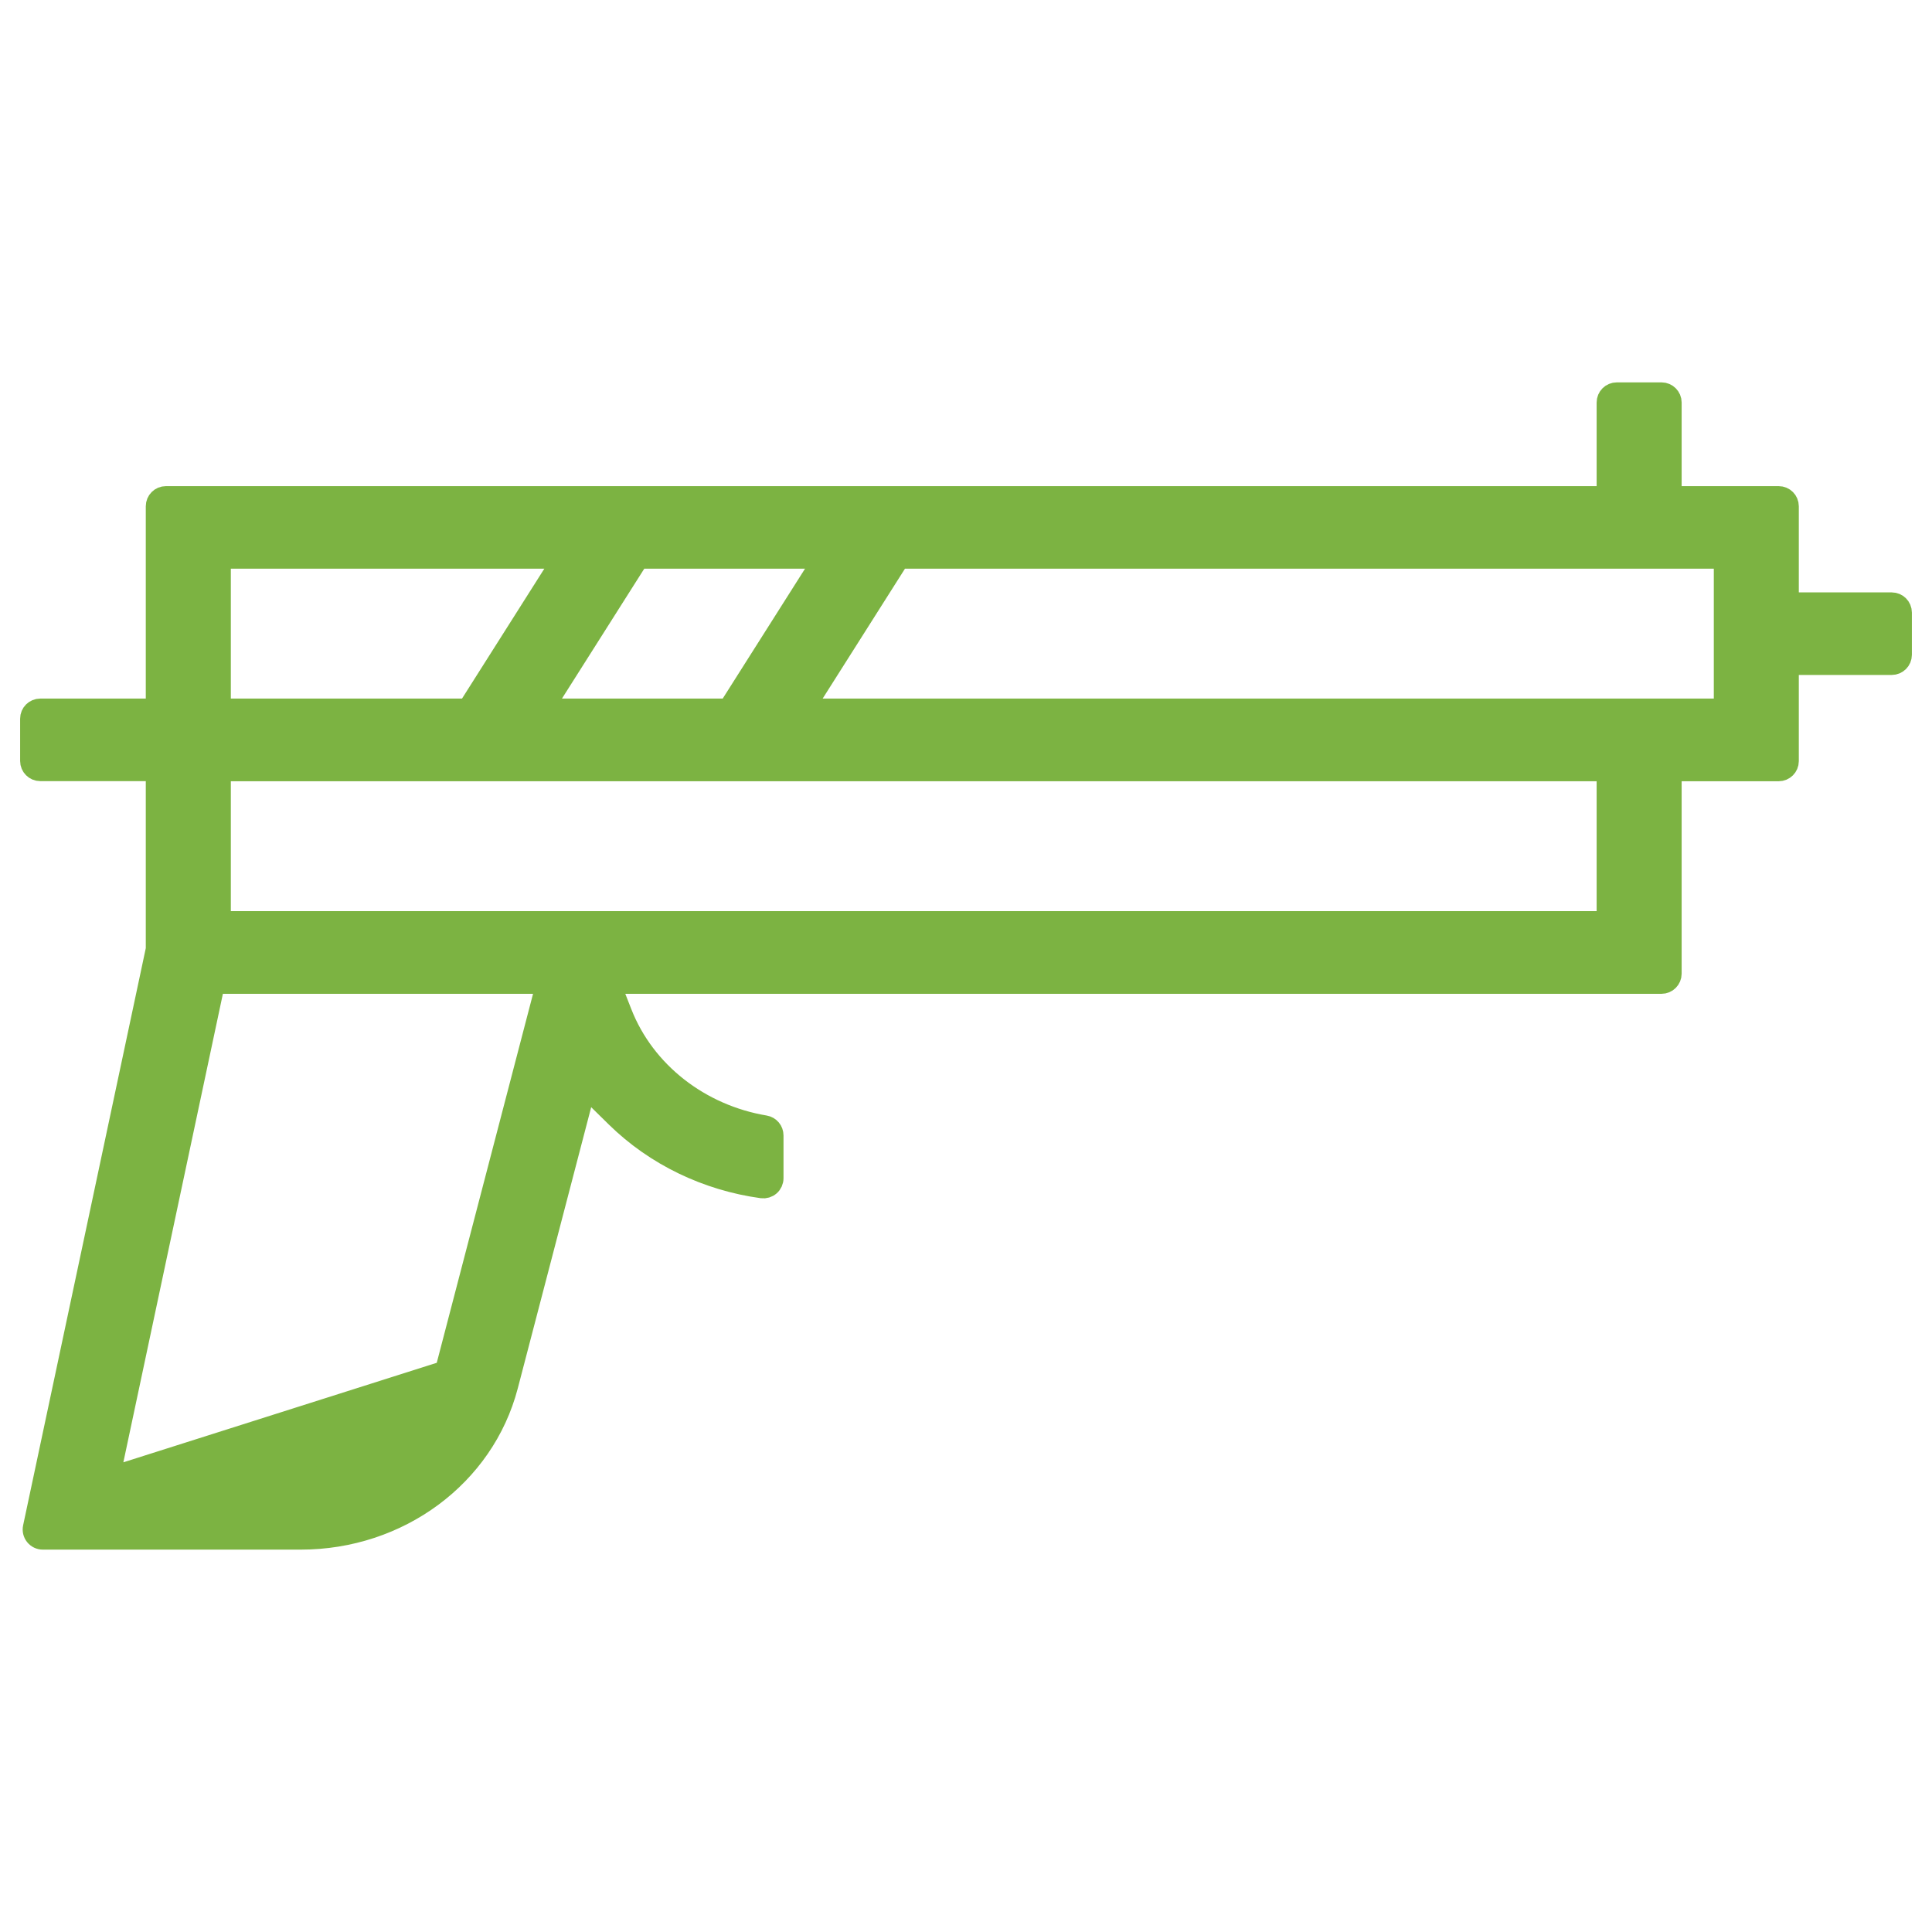 <svg width="48" height="48" viewBox="0 0 48 48" fill="none" xmlns="http://www.w3.org/2000/svg">
<path d="M2.731 36.699H7.473C9.185 36.699 10.652 35.604 11.058 34.056L2.731 36.699ZM2.731 36.699L5.335 24.441H13.567L11.058 34.055L2.731 36.699ZM0.819 37.948C0.803 38.022 0.822 38.099 0.869 38.157C0.917 38.216 0.988 38.25 1.063 38.25H7.473C9.909 38.25 12.032 36.688 12.622 34.431L12.622 34.431L14.555 27.027L15.303 27.762L15.303 27.762C16.279 28.719 17.565 29.334 18.933 29.521C19.004 29.53 19.076 29.509 19.131 29.461C19.185 29.414 19.216 29.345 19.216 29.273V28.209C19.216 28.087 19.128 27.982 19.008 27.962C17.398 27.693 16.028 26.633 15.454 25.168L15.454 25.168L15.169 24.441H41.28C41.418 24.441 41.53 24.329 41.53 24.191V19.16H44.191C44.329 19.16 44.441 19.048 44.441 18.91V16.519H47C47.138 16.519 47.25 16.407 47.25 16.269V15.218C47.25 15.08 47.138 14.968 47 14.968H44.441V12.578C44.441 12.439 44.329 12.328 44.191 12.328H41.53V10C41.53 9.862 41.418 9.75 41.28 9.75H40.168C40.029 9.75 39.918 9.862 39.918 10V12.328H4.122C3.984 12.328 3.872 12.439 3.872 12.578V17.606H1C0.862 17.606 0.75 17.718 0.75 17.856V18.907C0.75 19.045 0.862 19.157 1 19.157H3.872V23.583L0.819 37.948ZM39.918 22.887H5.485V19.16H39.918V22.887ZM42.829 17.606H19.984L22.346 13.879H42.829V17.606ZM20.455 13.879L18.093 17.606H13.507L15.869 13.879H20.455ZM11.616 17.606H5.485V13.879H13.978L11.616 17.606Z" fill="#7CB342" stroke="#7CB342" stroke-width="0.5" stroke-linejoin="round"/>
</svg>
